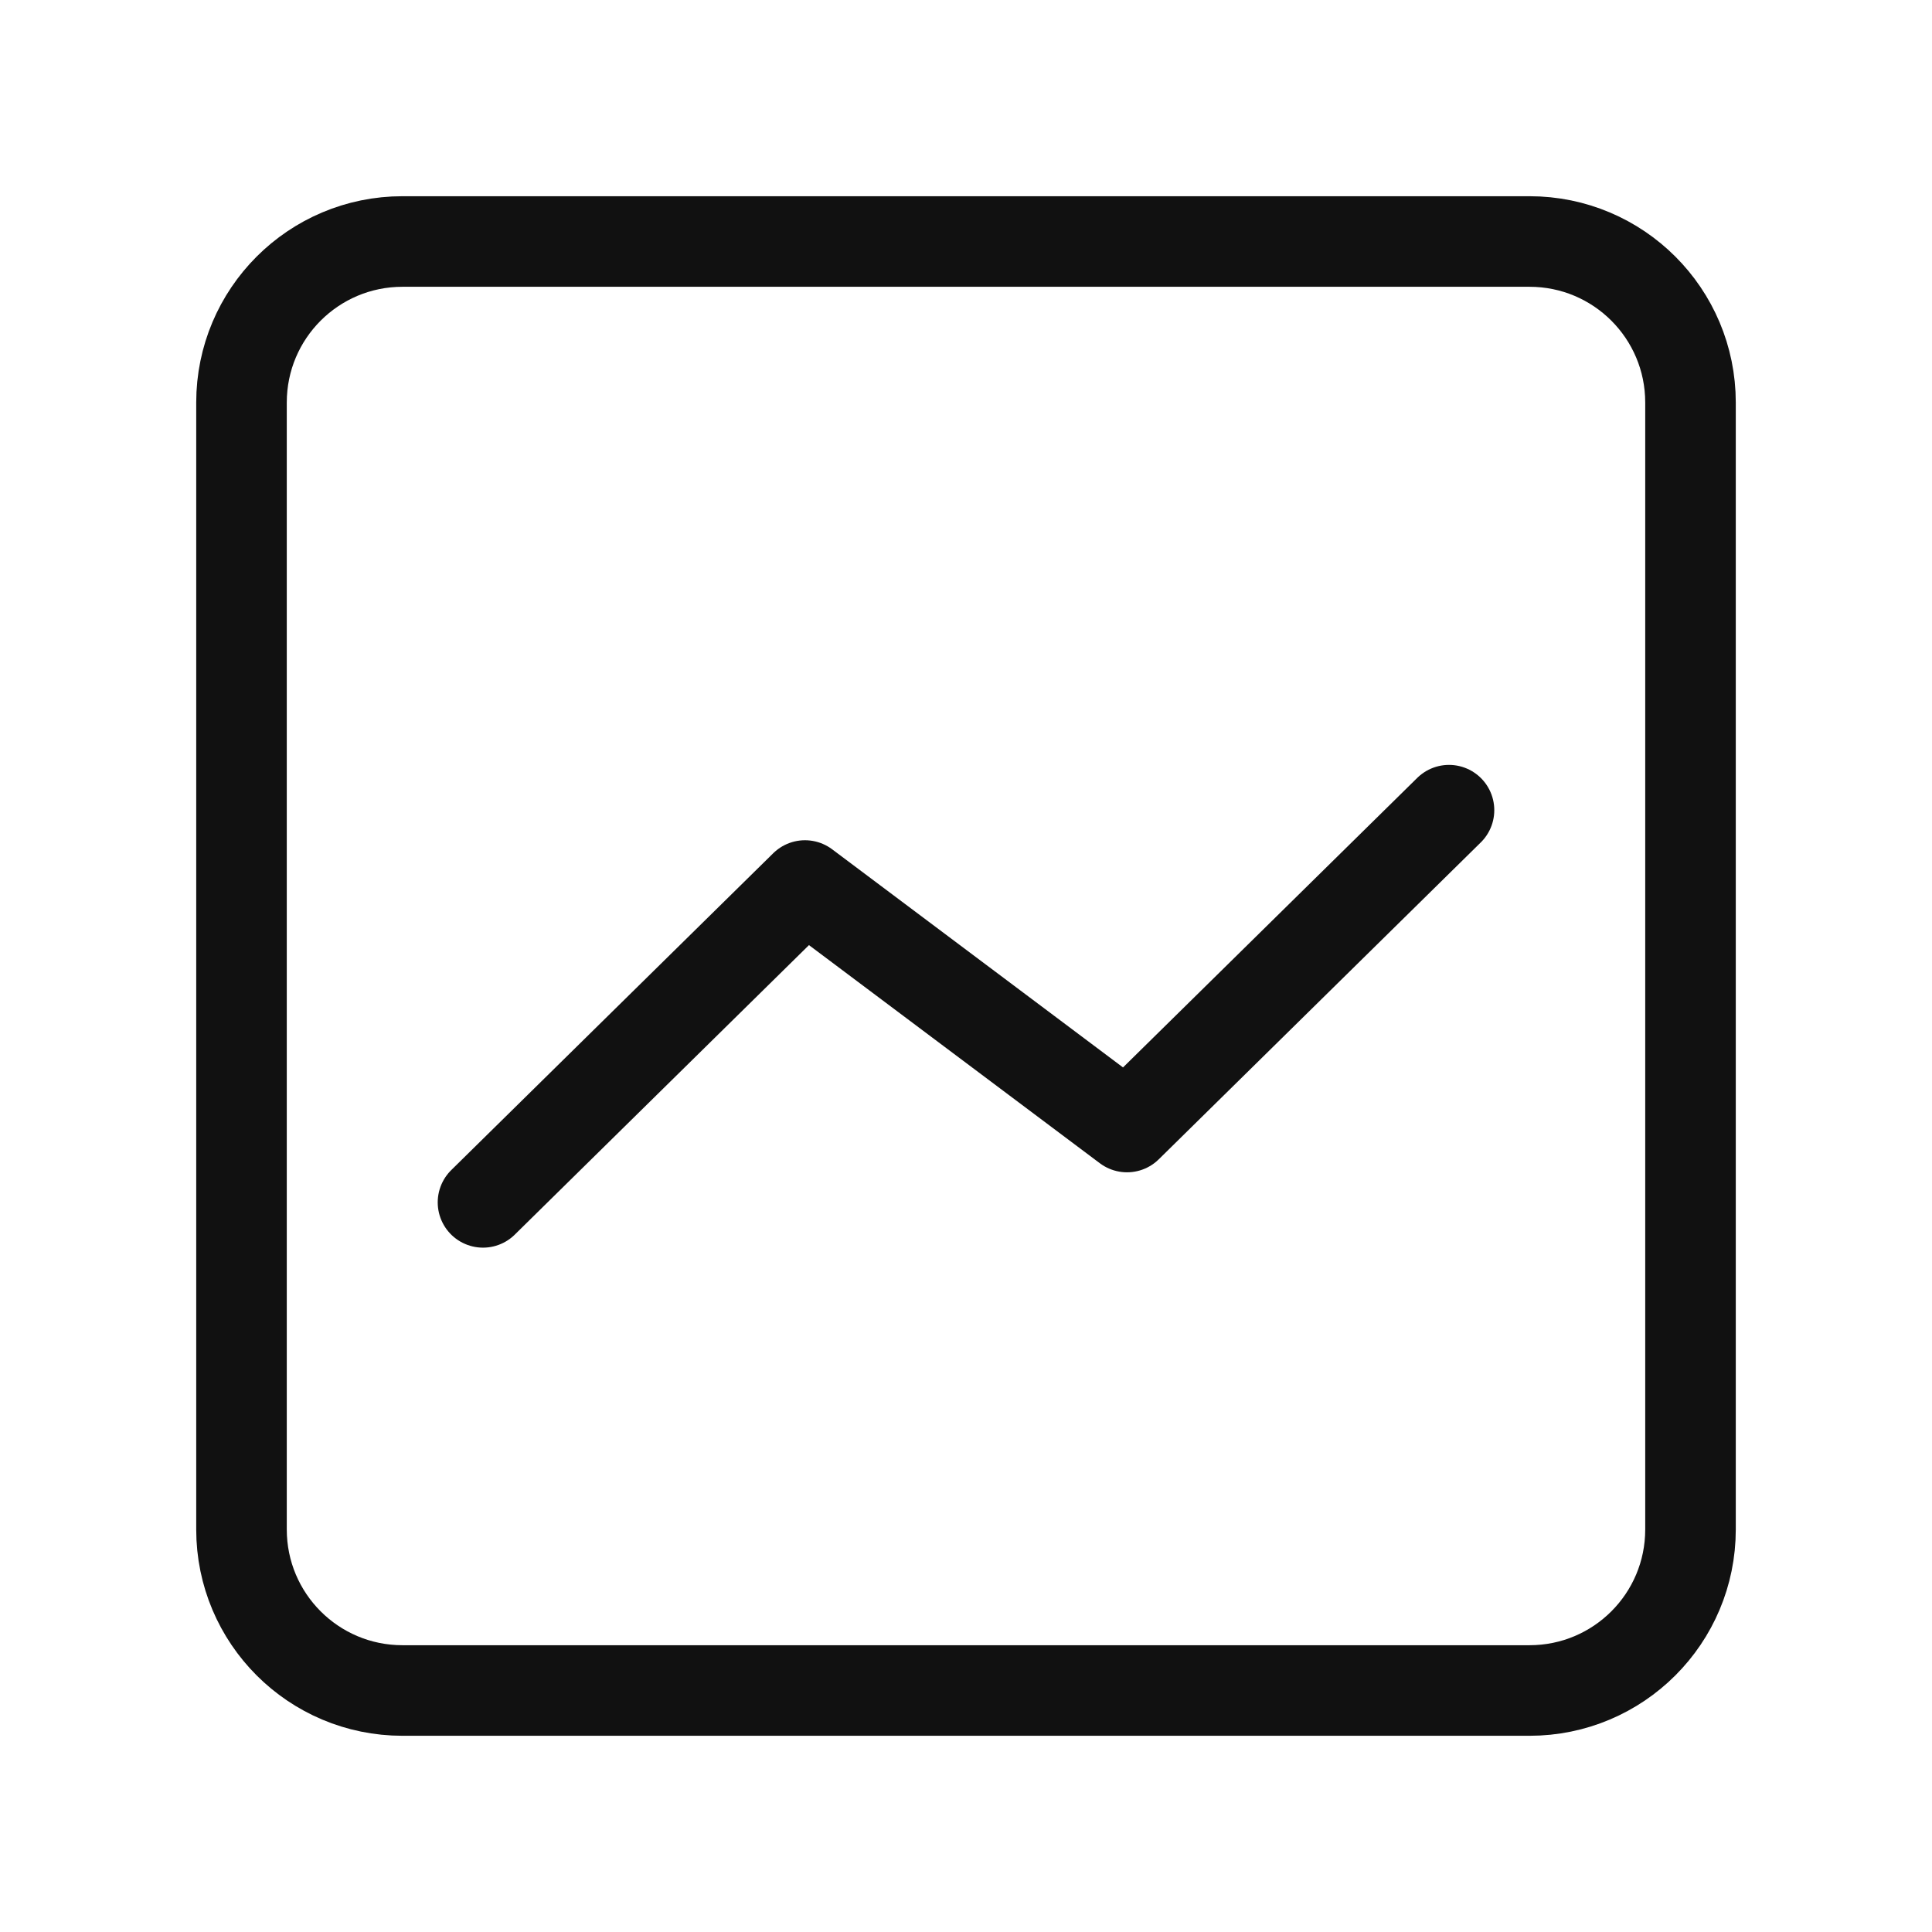 <svg width="32" height="32" viewBox="0 0 32 32" fill="none" xmlns="http://www.w3.org/2000/svg">
<path d="M24 13.419L18.667 18.667L13.333 14.667L8 19.915M6.667 4L25.333 4C26.807 4 28 5.193 28 6.667L28 25.333C28 26.807 26.807 28 25.333 28L6.667 28C5.193 28 4 26.807 4 25.333L4 6.667C4 5.193 5.193 4 6.667 4Z" stroke="#111111" stroke-width="1.5" stroke-linecap="round" stroke-linejoin="round"/>
</svg>
